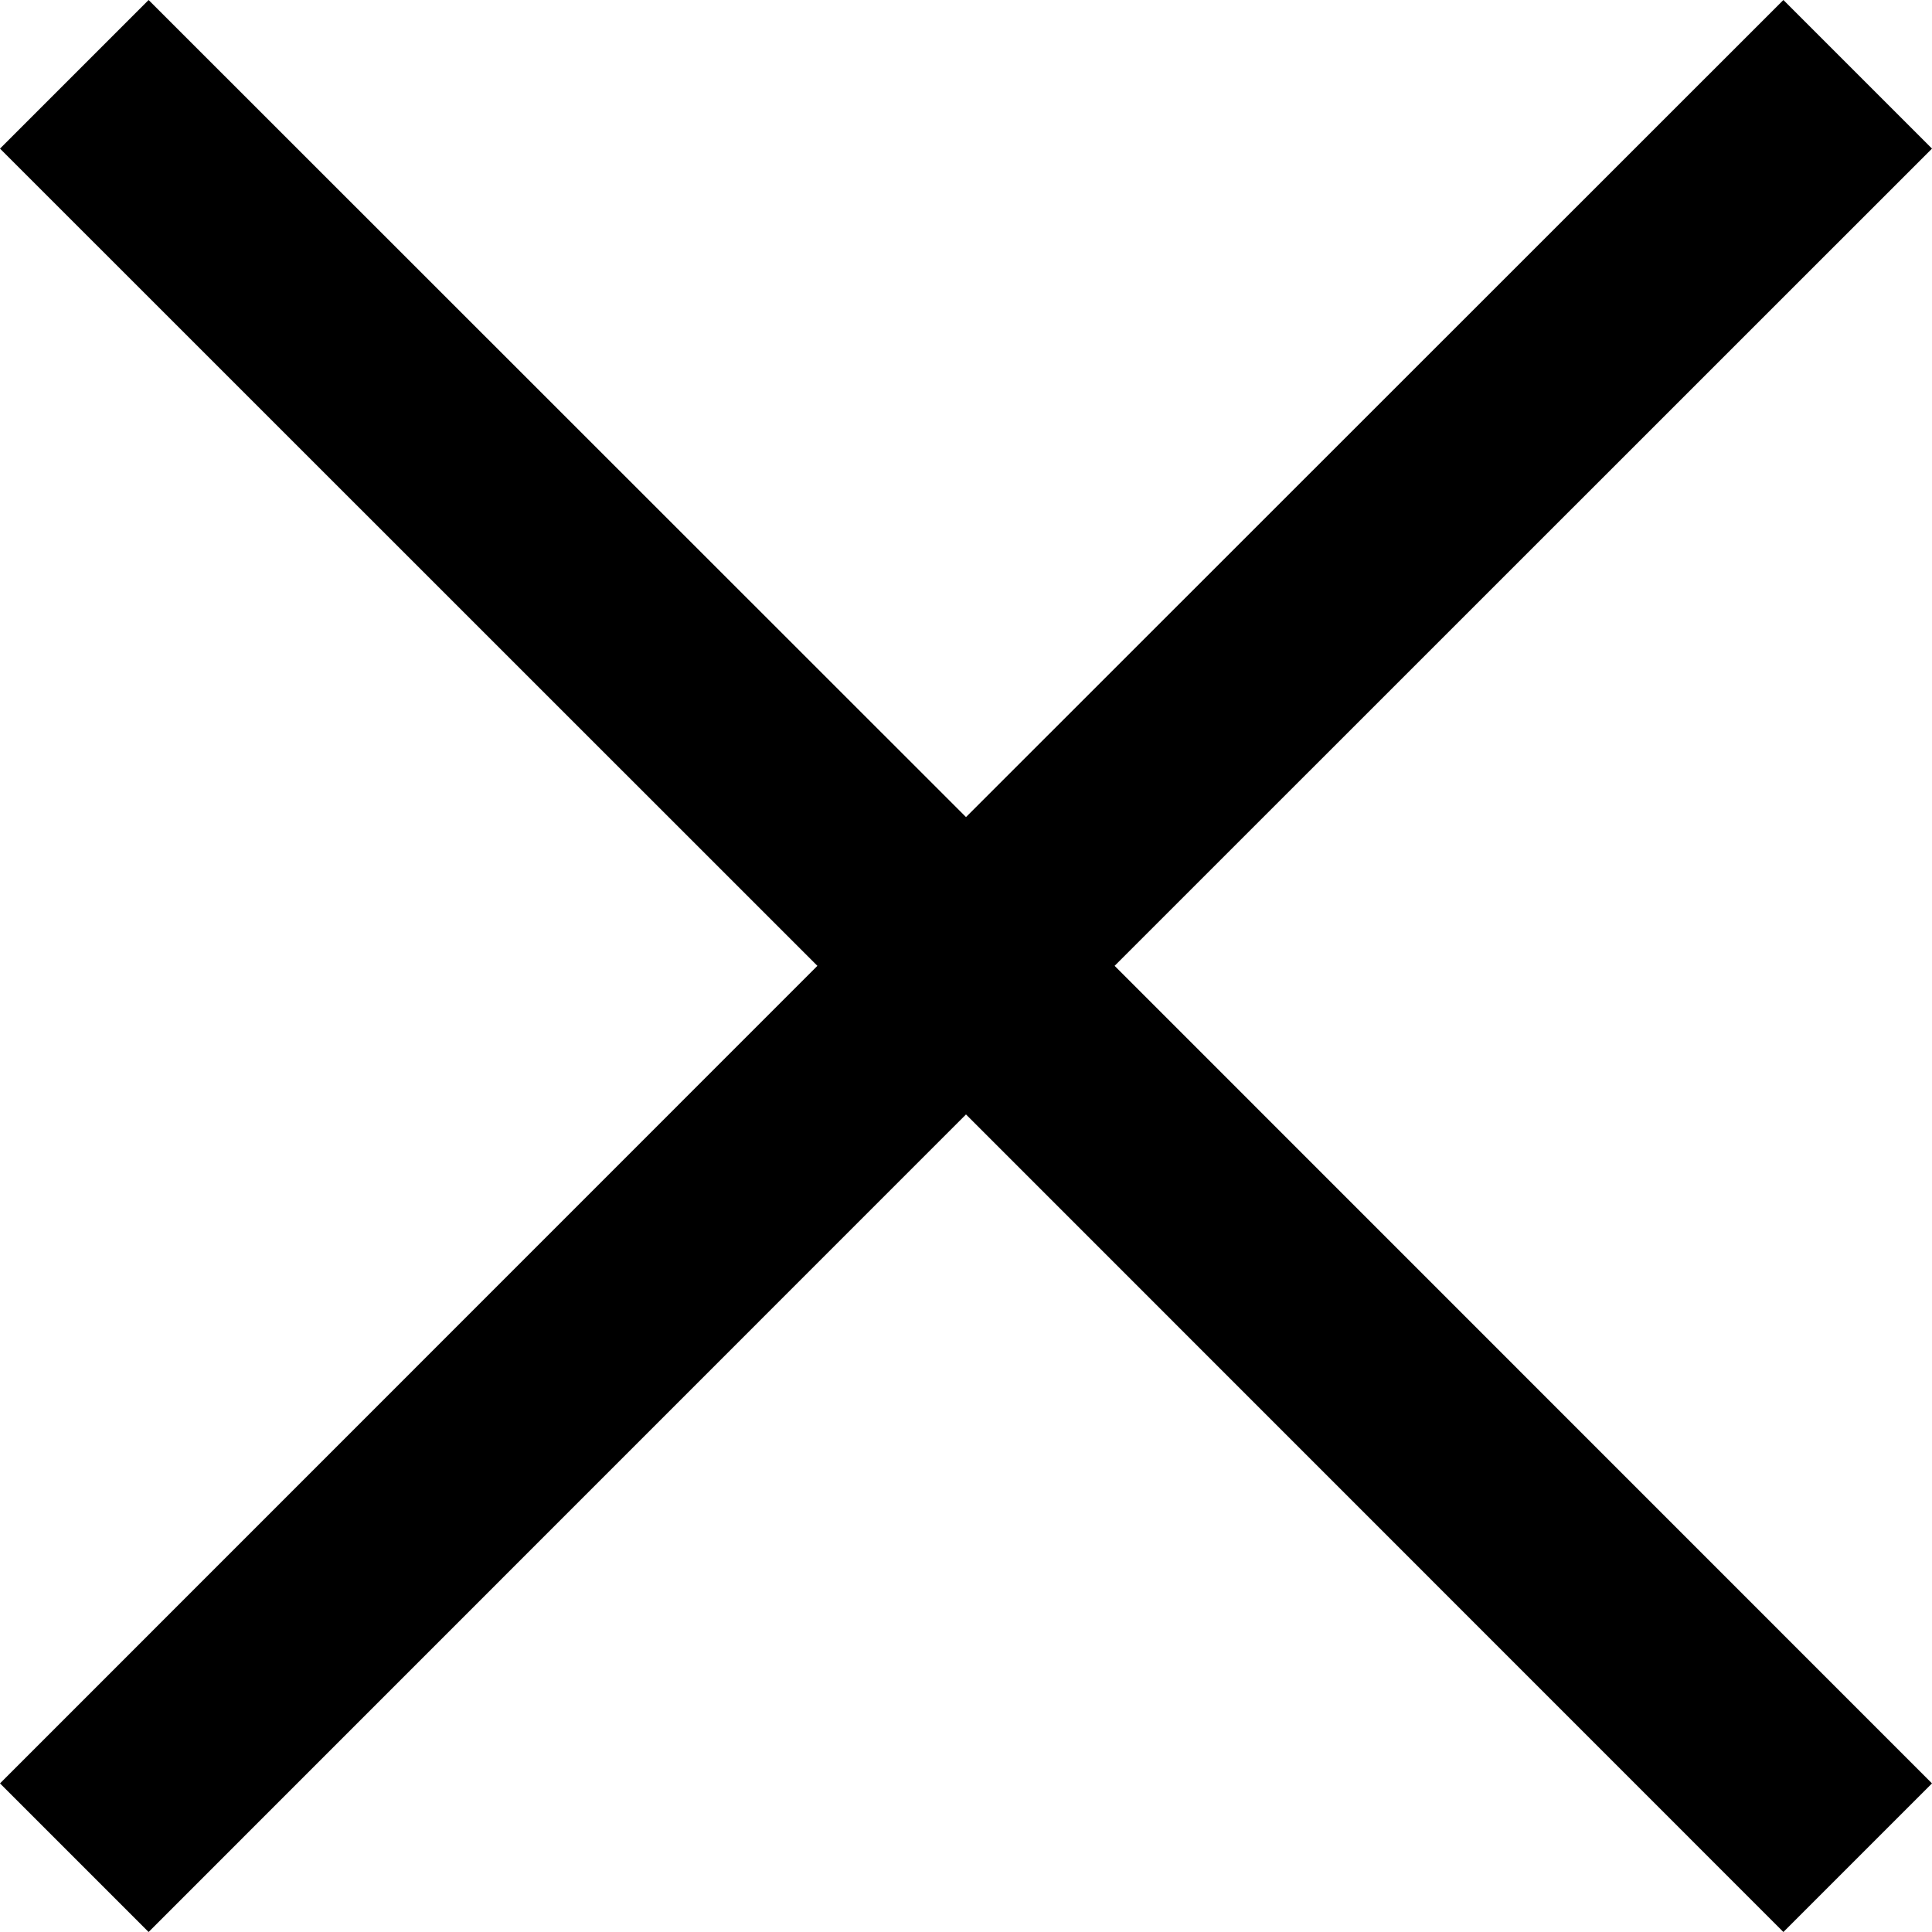 <?xml version="1.0" encoding="UTF-8"?>
<svg width="12px" height="12px" viewBox="0 0 12 12" version="1.1" xmlns="http://www.w3.org/2000/svg" xmlns:xlink="http://www.w3.org/1999/xlink">
    <title>Path</title>
    <g id="Page-1" stroke="none" stroke-width="1" fill="none" fill-rule="evenodd">
        <g id="11-compatibility-yes_Aug31" transform="translate(-1118, -365)" fill="#000000">
            <polygon id="Path" points="1130 365.923 1124.923 370.999 1130 376.077 1129.077 377 1124 371.922 1118.923 377 1118 376.077 1123.077 370.999 1118 365.923 1118.923 365 1124 370.075 1129.077 365"></polygon>
        </g>
    </g>
</svg>